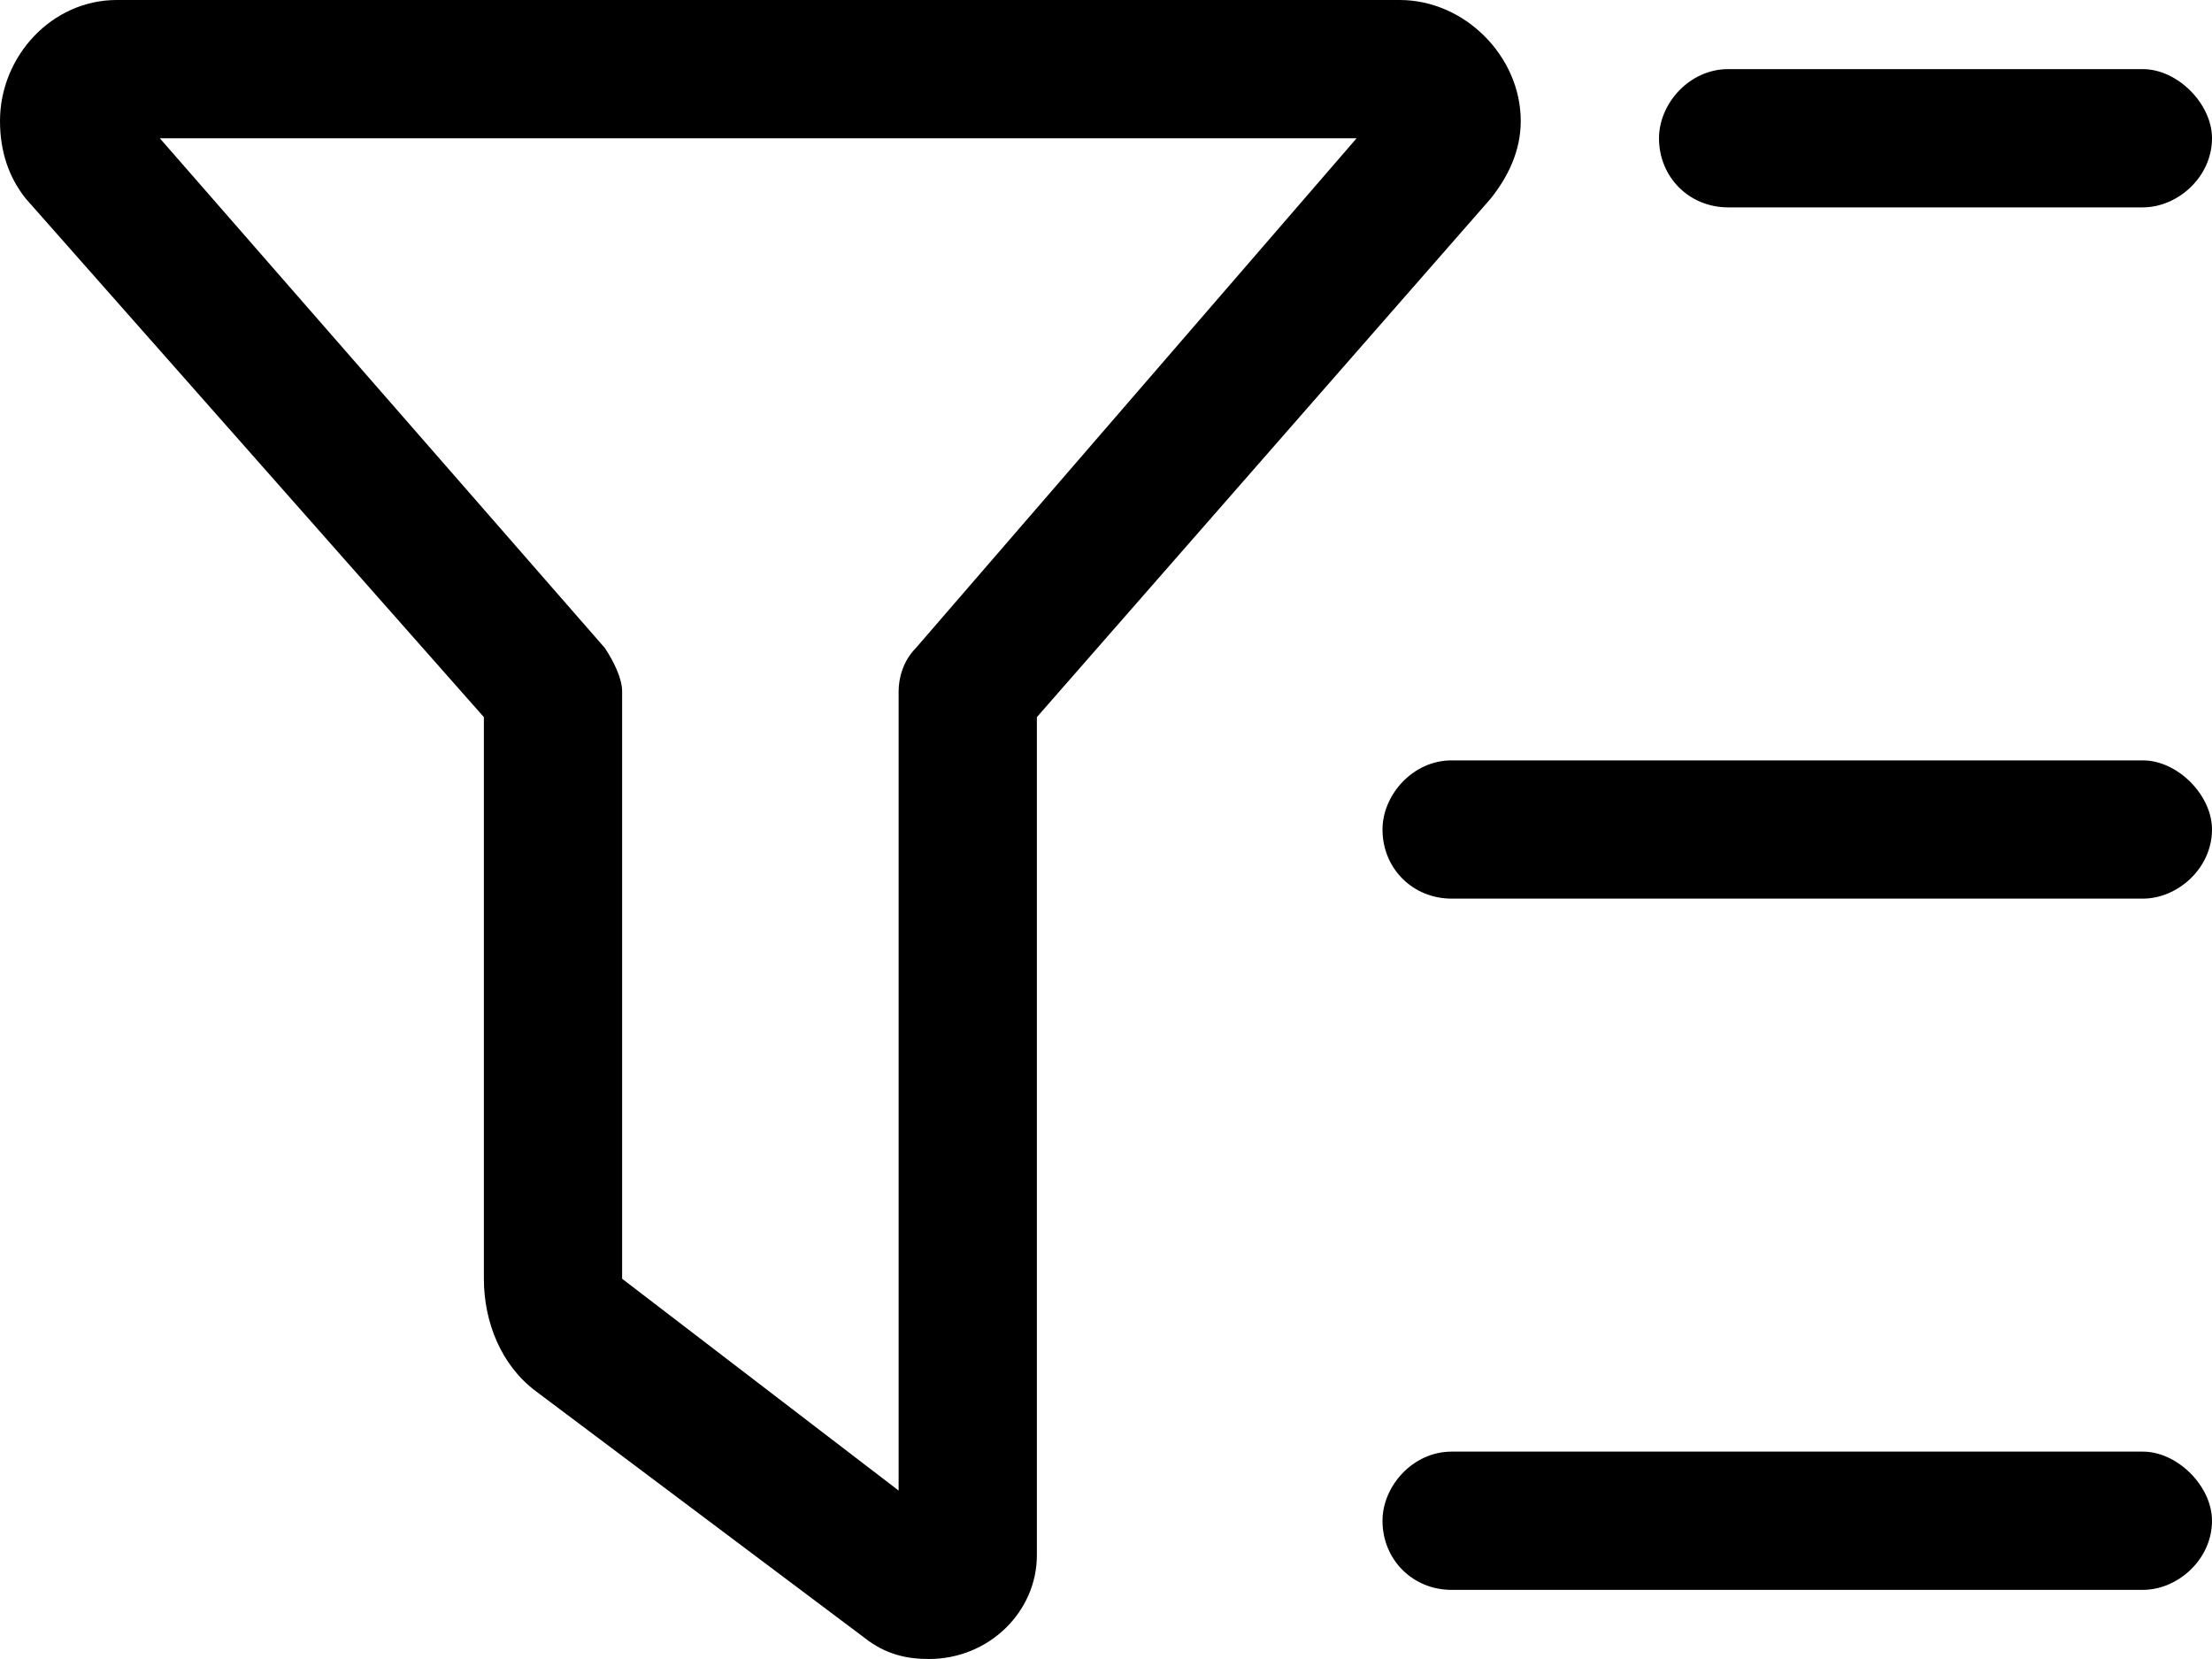 <svg width="20" height="15" viewBox="0 0 20 15" fill="none" xmlns="http://www.w3.org/2000/svg">
<path d="M1.055 0H12.656C13.242 0 13.75 0.508 13.75 1.094C13.75 1.367 13.633 1.602 13.477 1.797L9.375 6.484V14.062C9.375 14.57 8.945 15 8.398 15C8.203 15 8.008 14.961 7.812 14.805L4.844 12.578C4.531 12.344 4.375 11.953 4.375 11.562V6.484L0.234 1.797C0.078 1.602 0 1.367 0 1.094C0 0.508 0.469 0 1.055 0ZM5.469 5.859C5.547 5.977 5.625 6.133 5.625 6.25V11.562L8.125 13.477V6.25C8.125 6.133 8.164 5.977 8.281 5.859L12.266 1.25H1.445L5.469 5.859ZM13.125 13.125H19.375C19.688 13.125 20 13.438 20 13.75C20 14.102 19.688 14.375 19.375 14.375H13.125C12.773 14.375 12.5 14.102 12.5 13.75C12.5 13.438 12.773 13.125 13.125 13.125ZM12.5 7.5C12.5 7.188 12.773 6.875 13.125 6.875H19.375C19.688 6.875 20 7.188 20 7.5C20 7.852 19.688 8.125 19.375 8.125H13.125C12.773 8.125 12.5 7.852 12.5 7.5ZM15.625 0.625H19.375C19.688 0.625 20 0.938 20 1.25C20 1.602 19.688 1.875 19.375 1.875H15.625C15.273 1.875 15 1.602 15 1.25C15 0.938 15.273 0.625 15.625 0.625Z" fill="black"/>
</svg>
